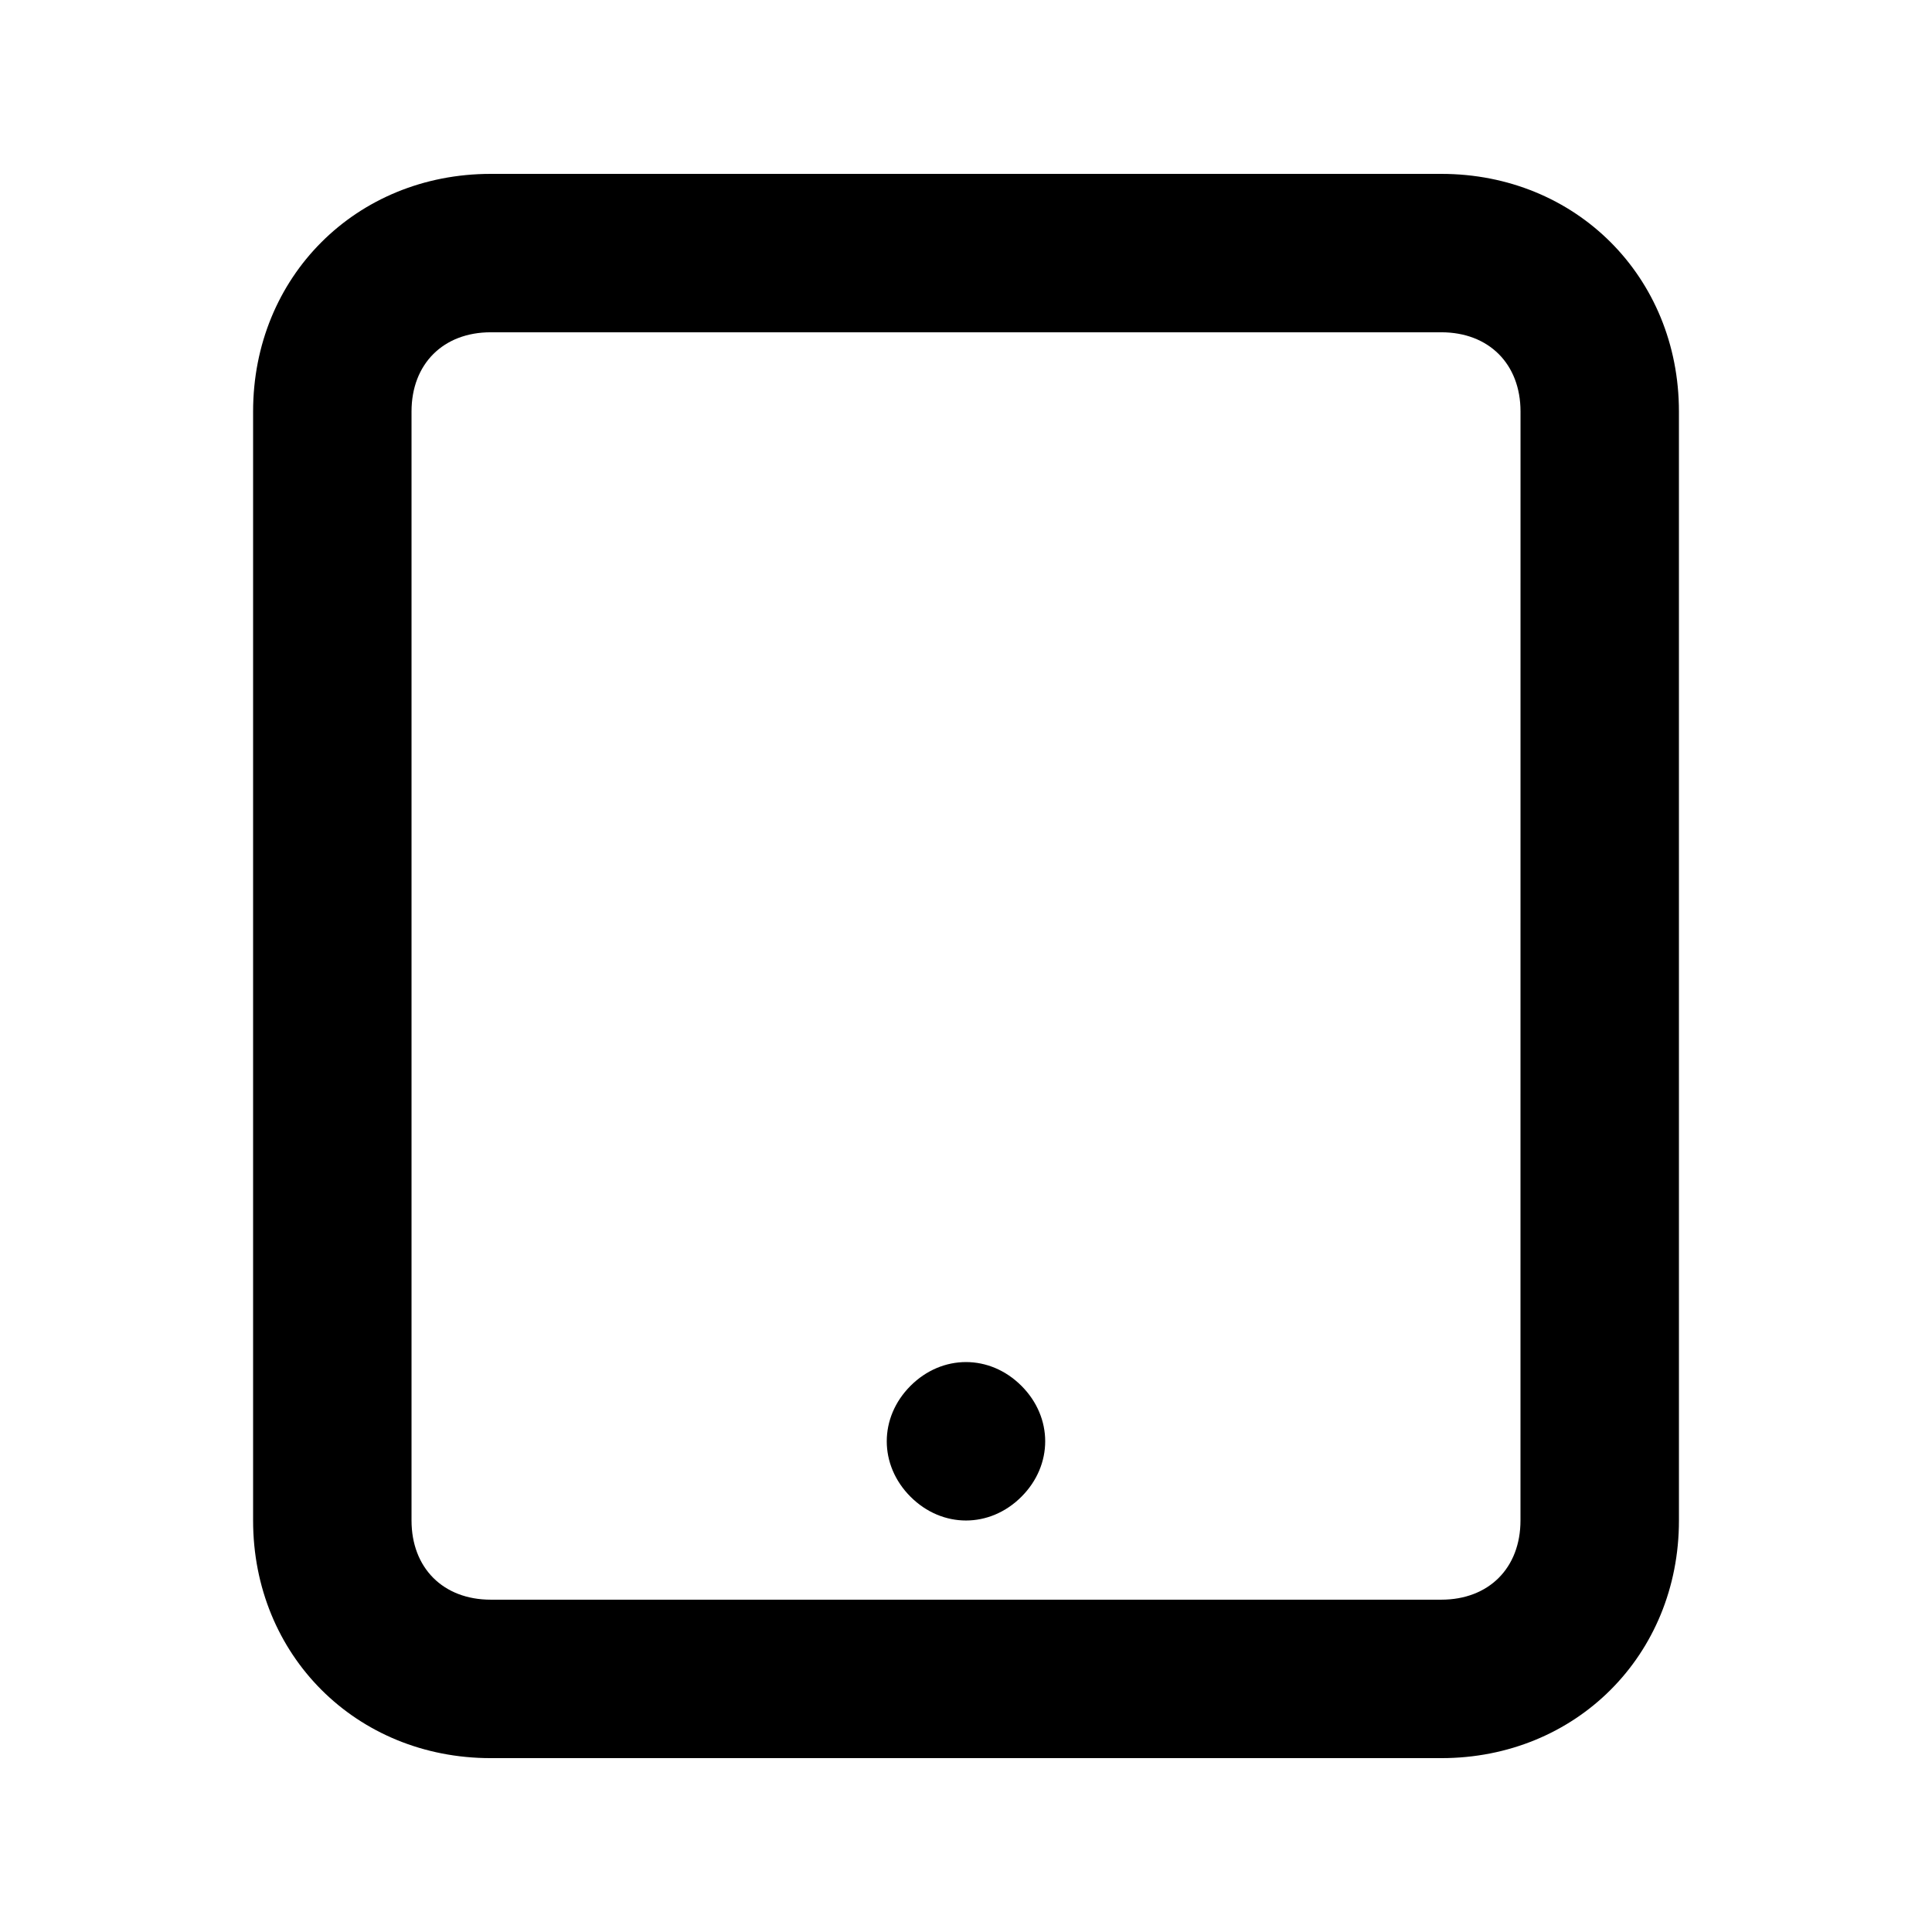 <?xml version="1.0" encoding="UTF-8"?>
<!-- Uploaded to: ICON Repo, www.svgrepo.com, Generator: ICON Repo Mixer Tools -->
<svg fill="#000000" width="800px" height="800px" version="1.1" viewBox="144 144 512 512" xmlns="http://www.w3.org/2000/svg">
 <g>
  <path d="m525.95 190.08h-251.9c-35.688 0-62.977 27.289-62.977 62.977v293.89c0 35.688 27.289 62.977 62.977 62.977h251.91c35.688 0 62.977-27.289 62.977-62.977l-0.004-293.89c0-35.688-27.289-62.977-62.977-62.977zm20.992 356.86c0 12.594-8.398 20.992-20.992 20.992h-251.9c-12.594 0-20.992-8.398-20.992-20.992v-293.89c0-12.594 8.398-20.992 20.992-20.992h251.91c12.594 0 20.992 8.398 20.992 20.992z"/>
  <path d="m414.69 511.26c-8.398-8.398-20.992-8.398-29.391 0-8.398 8.398-8.398 20.992 0 29.391 8.398 8.398 20.992 8.398 29.391 0 8.398-8.398 8.398-20.996 0-29.391z"/>
 </g>
</svg>